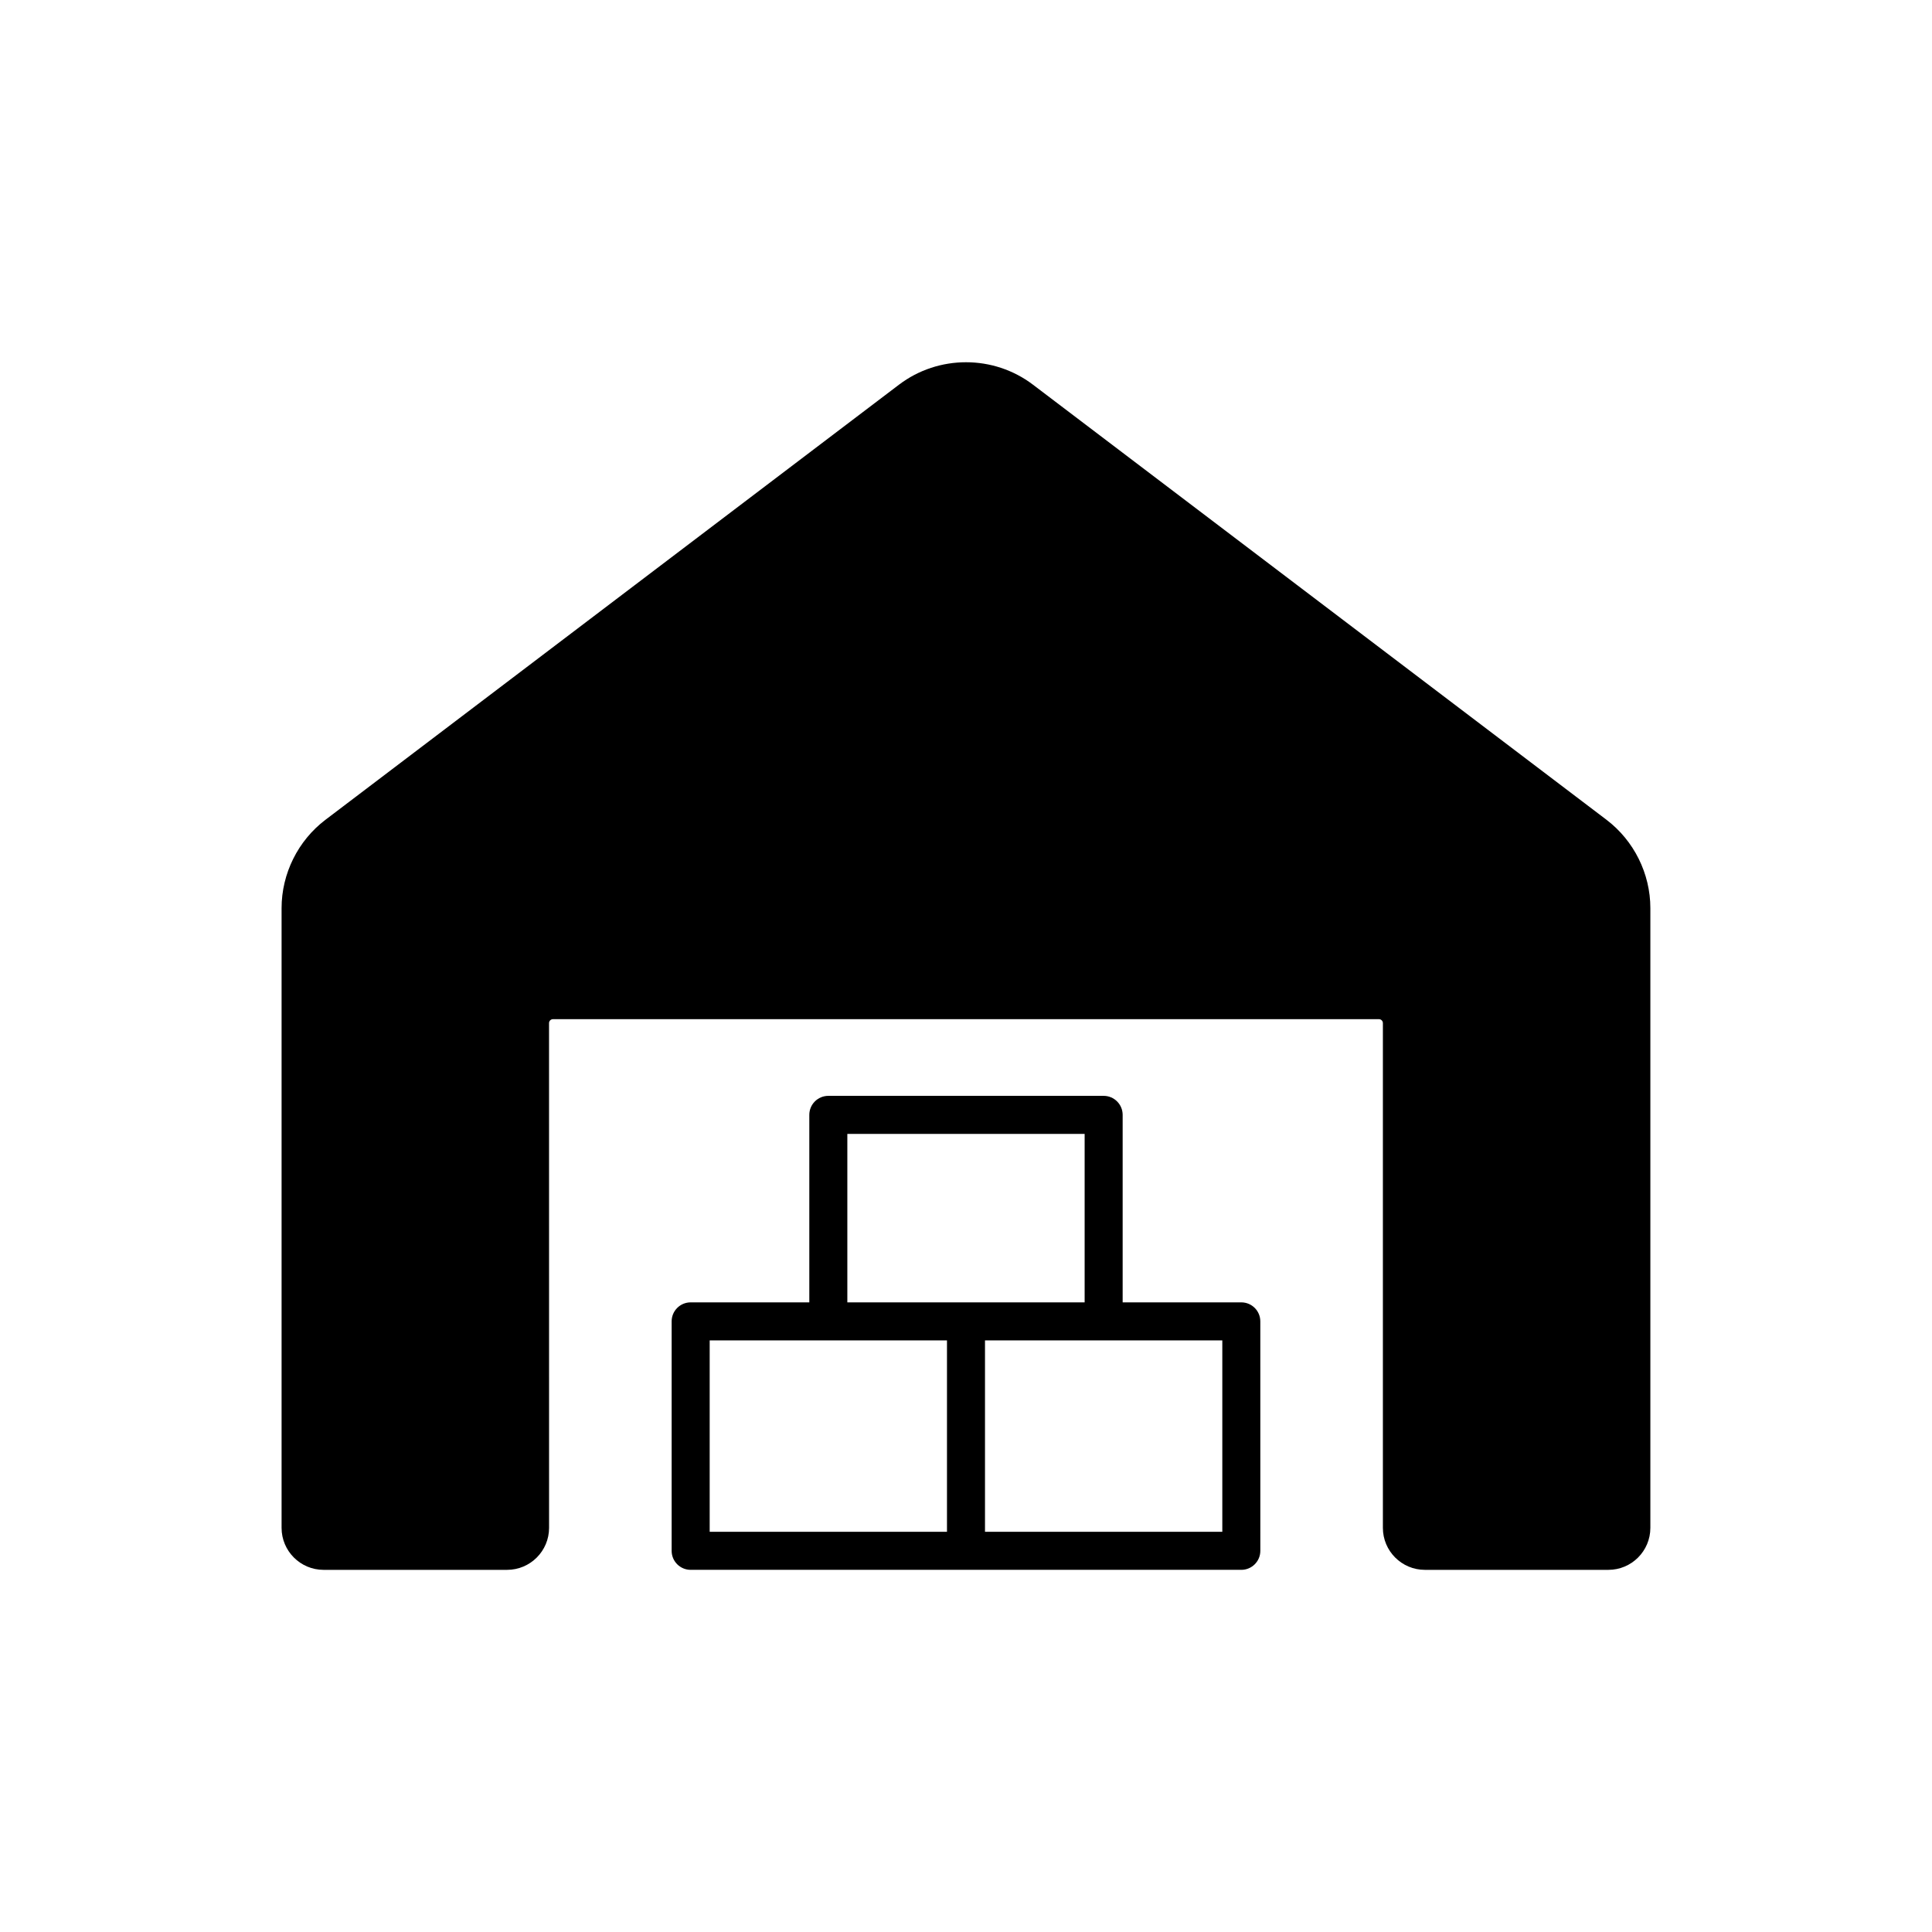 <?xml version="1.0" encoding="UTF-8"?>
<!-- The Best Svg Icon site in the world: iconSvg.co, Visit us! https://iconsvg.co -->
<svg fill="#000000" width="800px" height="800px" version="1.1" viewBox="144 144 512 512" xmlns="http://www.w3.org/2000/svg">
 <g>
  <path d="m569.75 361.26-152.01-115.32c-10.445-7.922-25.039-7.922-35.492 0l-152.01 115.32c-7.273 5.519-11.617 14.27-11.617 23.395v164.25c0 6.129 4.988 11.121 11.121 11.121h48.645c6.129 0 11.121-4.988 11.121-11.121l-0.008-133.77c0-0.574 0.469-1.043 1.039-1.043h218.9c0.57 0 1.039 0.469 1.039 1.043v133.77c0 6.129 4.988 11.121 11.121 11.121h48.645c6.129 0 11.117-4.988 11.117-11.121v-164.25c0-9.125-4.344-17.875-11.617-23.395z"/>
  <path d="m472.96 489.14h-31.445v-49.688c0-2.785-2.254-5.039-5.039-5.039h-72.961c-2.785 0-5.039 2.254-5.039 5.039v49.688h-31.445c-2.785 0-5.039 2.254-5.039 5.039v60.805c0 2.785 2.254 5.039 5.039 5.039h145.93c2.785 0 5.039-2.254 5.039-5.039l-0.004-60.805c0-2.785-2.254-5.039-5.039-5.039zm-78 60.805h-62.887v-50.73h62.887zm-26.406-60.805v-44.648h62.887v44.648zm99.371 60.805h-62.891v-50.73h62.891z"/>
 </g>
</svg>